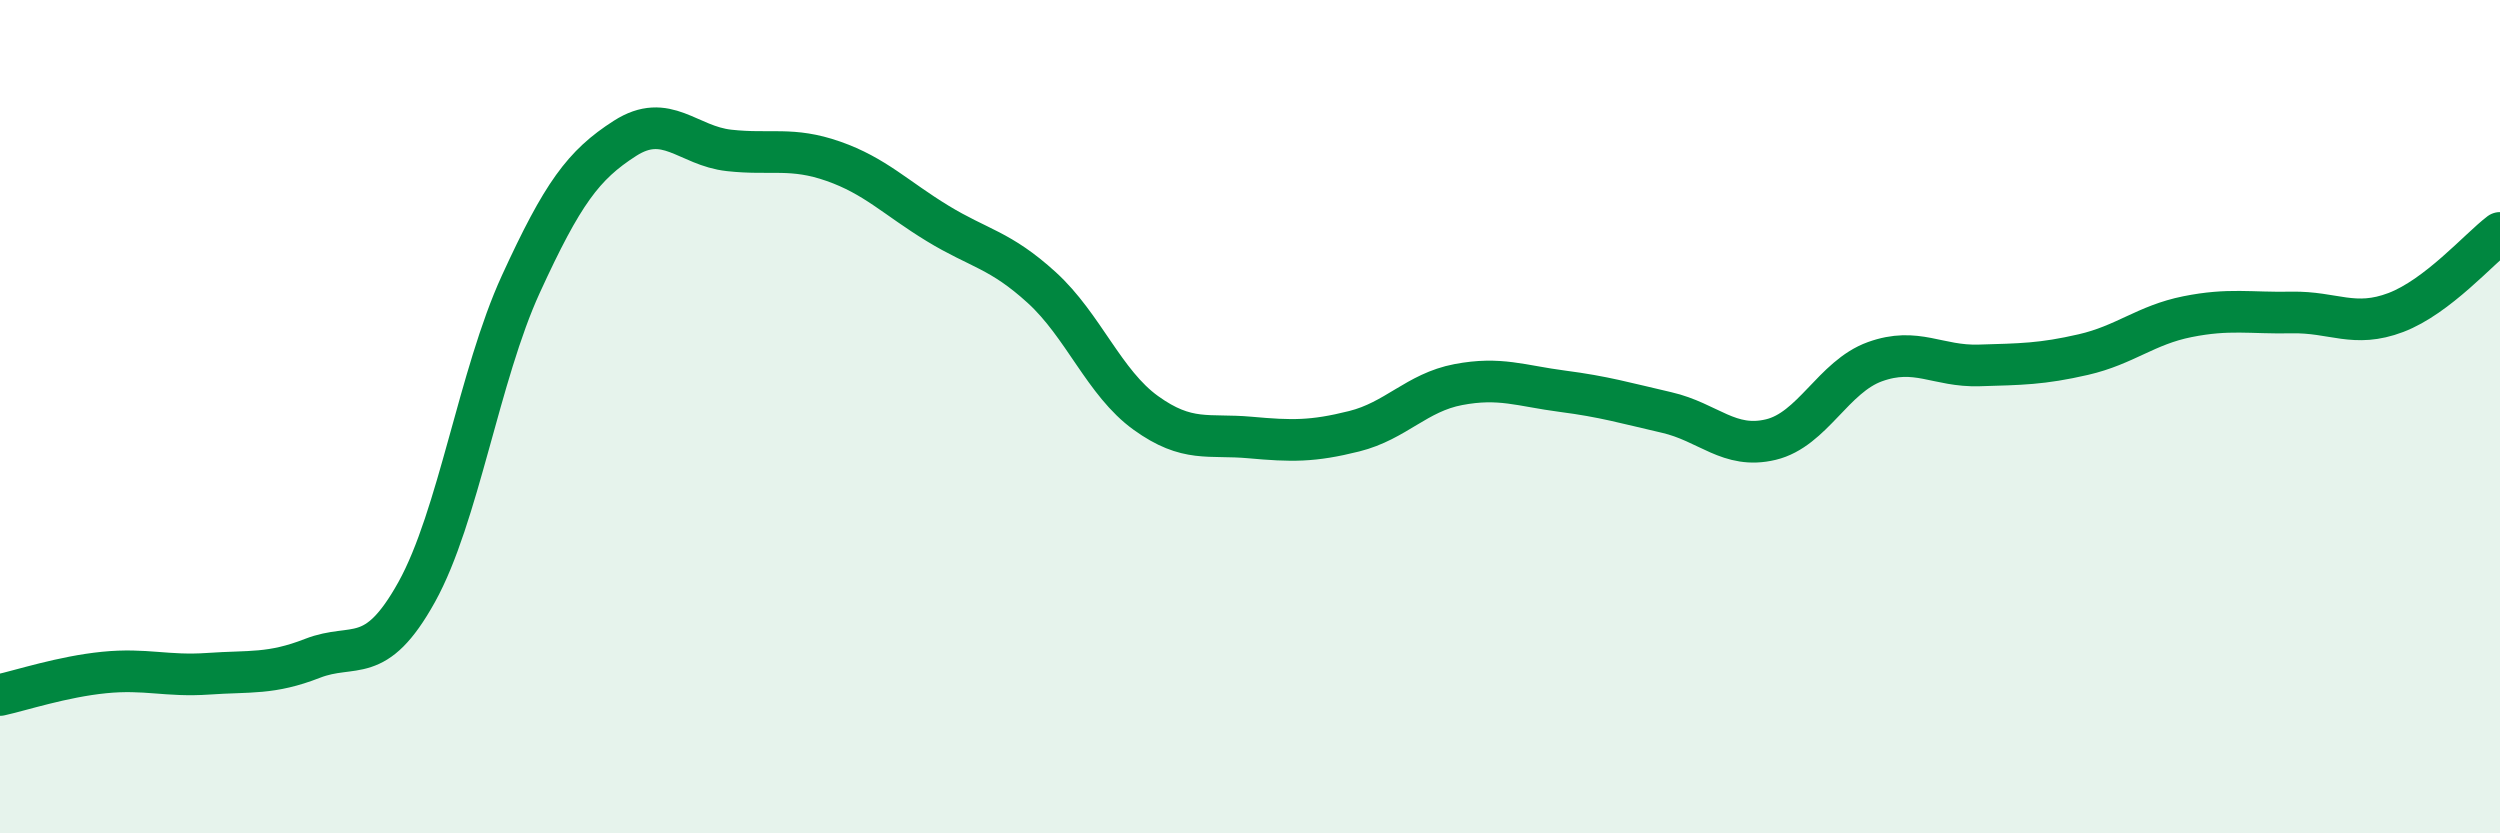
    <svg width="60" height="20" viewBox="0 0 60 20" xmlns="http://www.w3.org/2000/svg">
      <path
        d="M 0,16.68 C 0.5,16.57 1.5,16.24 2.5,16.14 C 3.5,16.04 4,16.24 5,16.17 C 6,16.1 6.5,16.19 7.5,15.8 C 8.5,15.41 9,16.01 10,14.21 C 11,12.41 11.5,9 12.5,6.82 C 13.5,4.64 14,3.96 15,3.32 C 16,2.68 16.5,3.5 17.5,3.61 C 18.5,3.72 19,3.52 20,3.87 C 21,4.22 21.5,4.75 22.5,5.36 C 23.5,5.97 24,5.99 25,6.9 C 26,7.81 26.5,9.19 27.5,9.91 C 28.5,10.63 29,10.41 30,10.5 C 31,10.59 31.5,10.6 32.5,10.35 C 33.5,10.1 34,9.42 35,9.23 C 36,9.04 36.5,9.26 37.5,9.39 C 38.5,9.52 39,9.67 40,9.9 C 41,10.13 41.5,10.79 42.5,10.55 C 43.5,10.31 44,9.04 45,8.68 C 46,8.32 46.5,8.8 47.5,8.77 C 48.5,8.74 49,8.74 50,8.51 C 51,8.28 51.5,7.8 52.5,7.6 C 53.5,7.4 54,7.52 55,7.5 C 56,7.48 56.5,7.88 57.5,7.5 C 58.5,7.12 59.5,5.97 60,5.59L60 20L0 20Z"
        fill="#008740"
        opacity="0.1"
        stroke-linecap="round"
        stroke-linejoin="round"
      />
      <path
        d="M 0,16.68 C 0.5,16.57 1.5,16.24 2.5,16.14 C 3.5,16.04 4,16.24 5,16.17 C 6,16.1 6.5,16.19 7.5,15.8 C 8.5,15.41 9,16.01 10,14.21 C 11,12.41 11.5,9 12.5,6.82 C 13.5,4.64 14,3.96 15,3.32 C 16,2.68 16.5,3.5 17.5,3.61 C 18.5,3.72 19,3.52 20,3.87 C 21,4.22 21.5,4.75 22.5,5.36 C 23.5,5.97 24,5.99 25,6.9 C 26,7.81 26.5,9.19 27.5,9.91 C 28.5,10.63 29,10.41 30,10.5 C 31,10.59 31.5,10.6 32.5,10.35 C 33.5,10.1 34,9.42 35,9.23 C 36,9.04 36.5,9.26 37.5,9.39 C 38.5,9.52 39,9.67 40,9.9 C 41,10.13 41.5,10.79 42.5,10.55 C 43.5,10.31 44,9.04 45,8.68 C 46,8.32 46.5,8.8 47.5,8.77 C 48.5,8.74 49,8.74 50,8.51 C 51,8.28 51.5,7.8 52.5,7.6 C 53.5,7.4 54,7.52 55,7.5 C 56,7.48 56.5,7.88 57.5,7.5 C 58.5,7.12 59.5,5.97 60,5.59"
        stroke="#008740"
        stroke-width="1"
        fill="none"
        stroke-linecap="round"
        stroke-linejoin="round"
      />
    </svg>
  